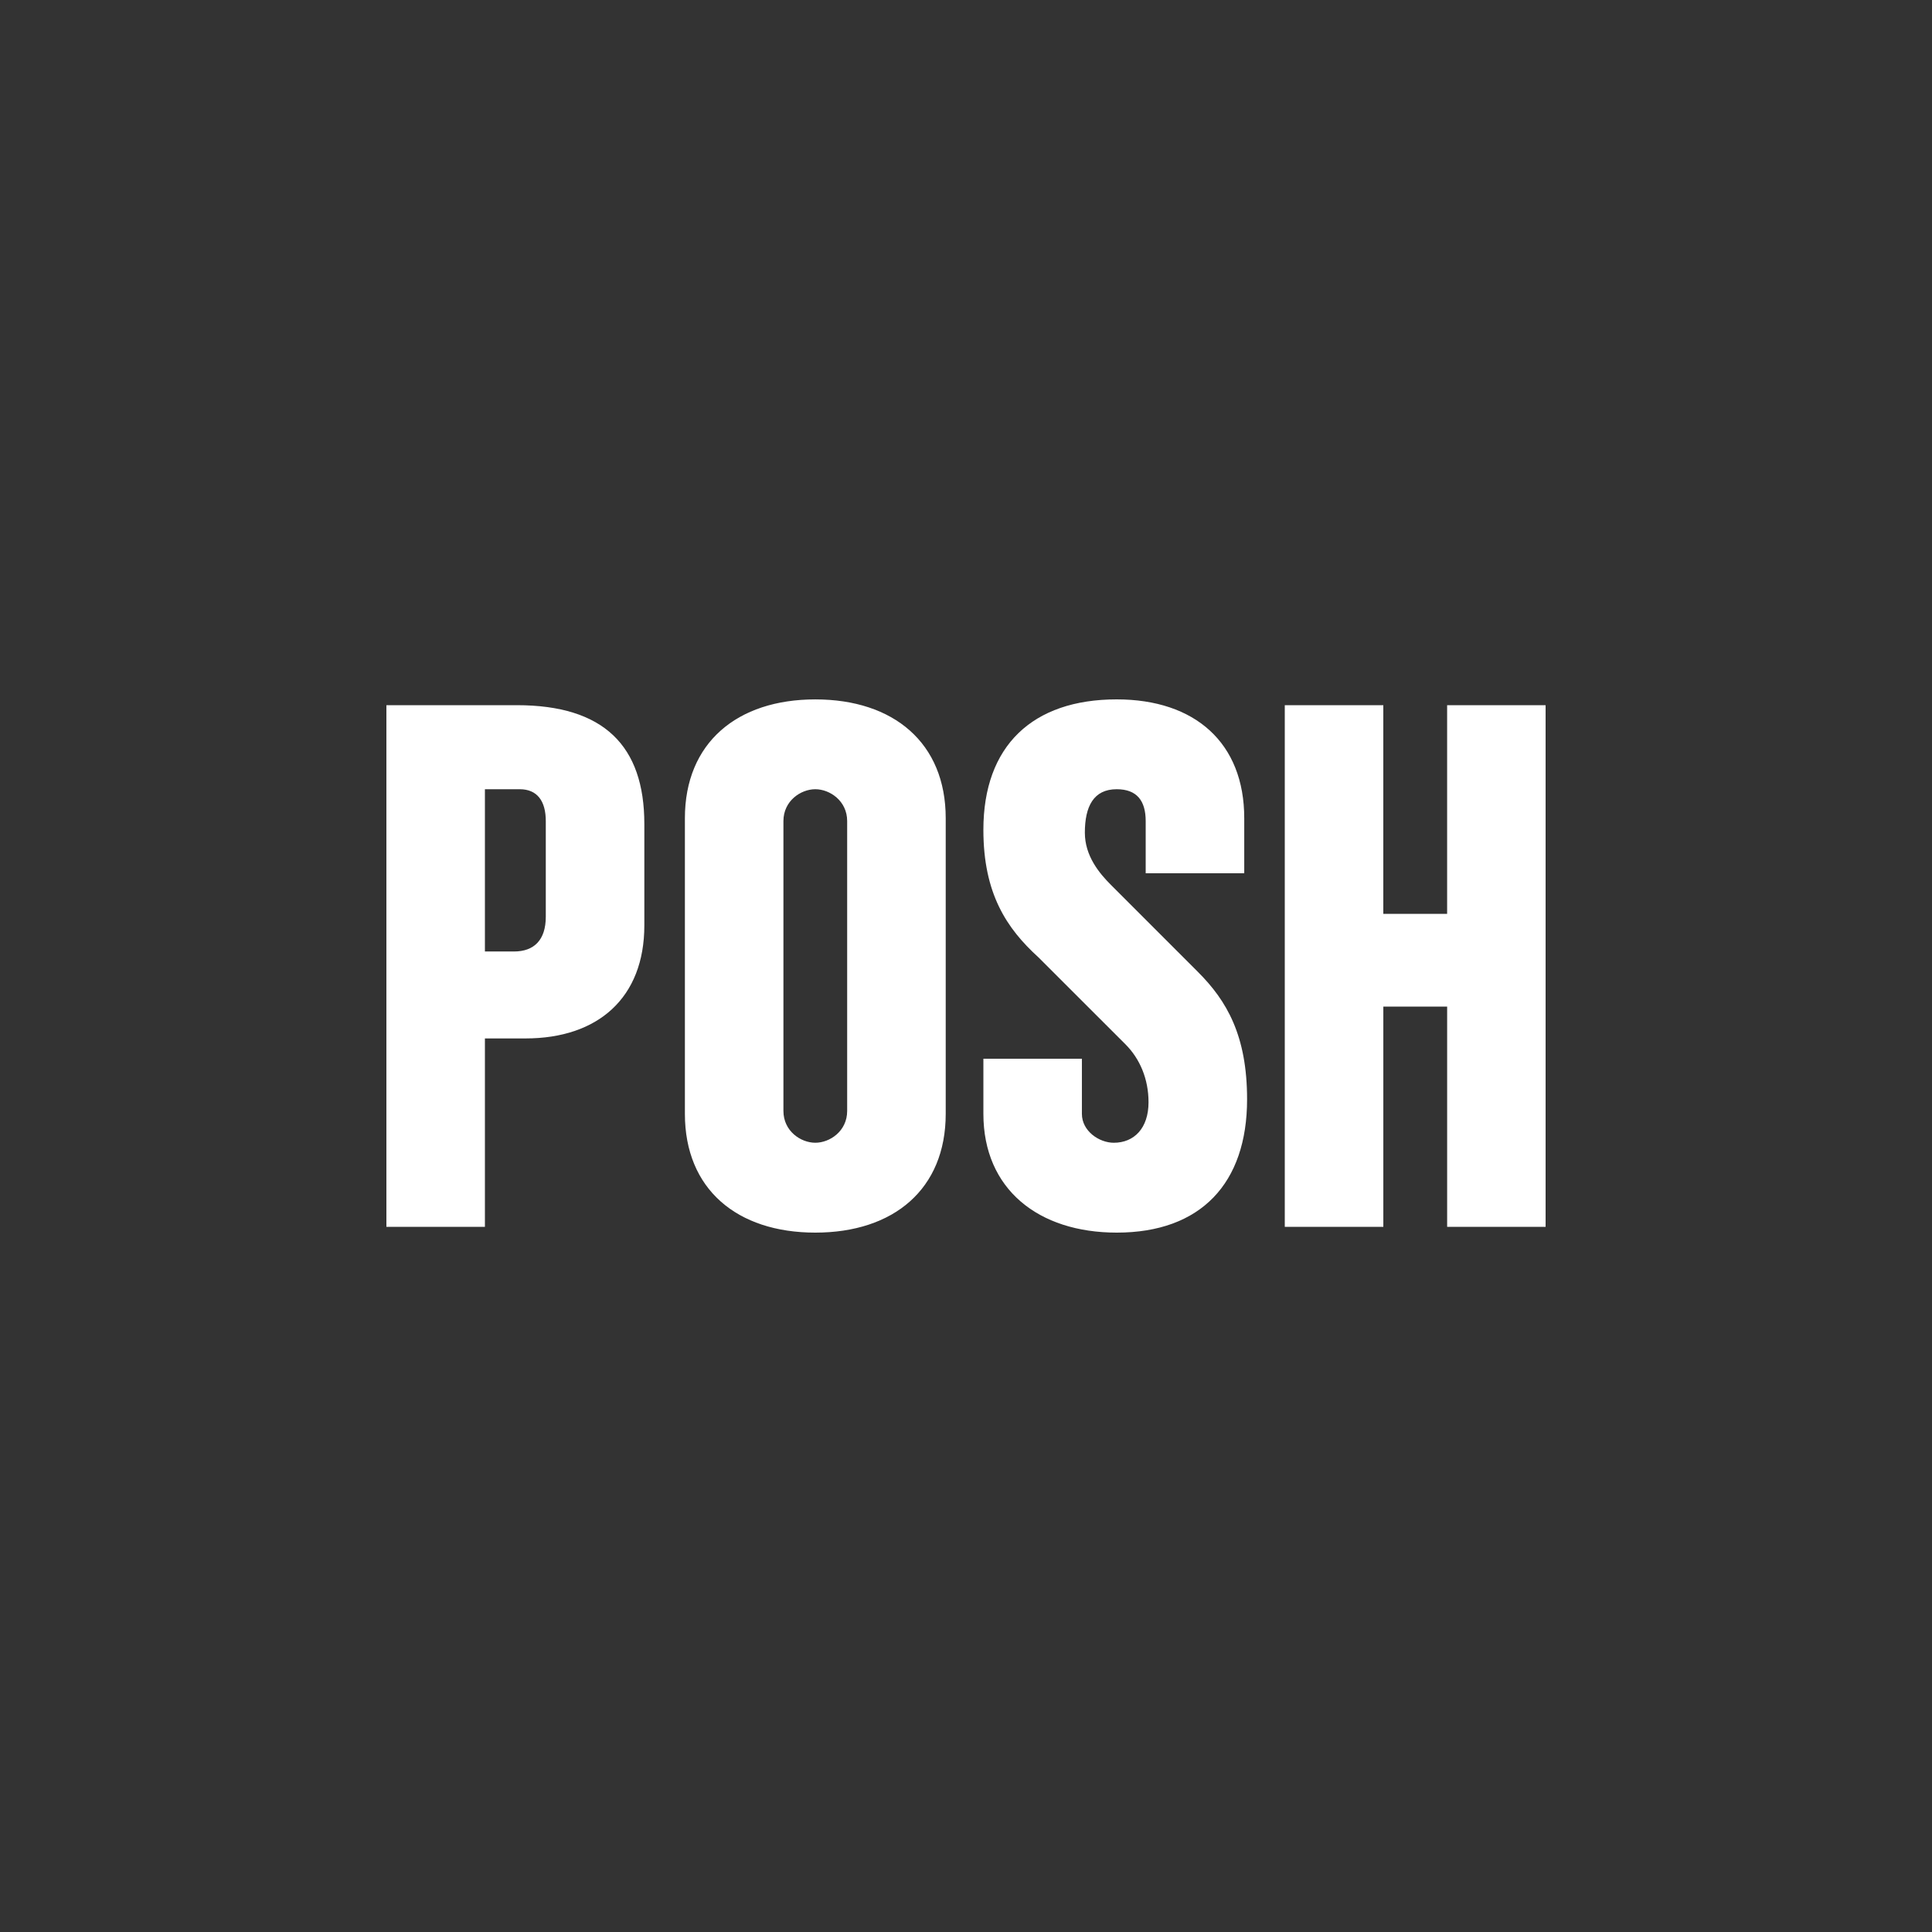 <?xml version="1.0" encoding="utf-8"?>
<!-- Generator: Adobe Illustrator 16.0.0, SVG Export Plug-In . SVG Version: 6.00 Build 0)  -->
<!DOCTYPE svg PUBLIC "-//W3C//DTD SVG 1.1//EN" "http://www.w3.org/Graphics/SVG/1.1/DTD/svg11.dtd">
<svg version="1.1" id="圖層_1" xmlns="http://www.w3.org/2000/svg" xmlns:xlink="http://www.w3.org/1999/xlink" x="0px" y="0px"
	 viewBox="0 0 100 100" enable-background="new 0 0 100 100" xml:space="preserve">
<rect x="0" y="0" width="100" height="100" fill="#333333" stroke="none"/>
<path fill="#FFFFFF" d="M71.601,52.101h3.303V63.5H80v-27h-5.097v10.8h-3.303V36.5H66.5v27h5.101V52.101z M40.55,42.499
	c0-1.048,0.9-1.649,1.65-1.649c0.75,0,1.649,0.602,1.649,1.649v15.002c0,1.049-0.899,1.647-1.649,1.647
	c-0.75,0-1.65-0.599-1.65-1.647V42.499z M42.2,63.8c4.05,0,6.75-2.247,6.75-6.149V42.35c0-3.9-2.7-6.149-6.75-6.149
	c-4.05,0-6.75,2.249-6.75,6.149V57.65C35.449,61.553,38.149,63.8,42.2,63.8 M57.801,63.8c4.351,0,6.748-2.55,6.748-6.901
	c0-3.296-1.049-5.101-2.55-6.599l-4.498-4.499c-0.603-0.602-1.349-1.5-1.349-2.701c0-1.35,0.446-2.25,1.648-2.25
	c1.049,0,1.501,0.602,1.501,1.649v2.7h5.101v-2.85c0-3.9-2.55-6.149-6.602-6.149c-4.352,0-6.9,2.399-6.9,6.75
	c0,3.3,1.2,5.101,2.849,6.601l4.501,4.498c0.752,0.752,1.198,1.801,1.198,3.003c0,1.348-0.749,2.097-1.798,2.097
	c-0.752,0-1.651-0.599-1.651-1.498v-2.85H50.9v2.85C50.9,61.553,53.749,63.8,57.801,63.8 M25.099,40.85H26.9
	c0.899,0,1.35,0.602,1.35,1.649v4.95c0,1.201-0.601,1.8-1.65,1.8h-1.501V40.85z M25.099,53.749H27.2c3.75,0,6.151-2.1,6.151-5.85
	V42.65c0-4.051-2.101-6.15-6.601-6.15H20v27h5.099V53.749z"/>
</svg>
